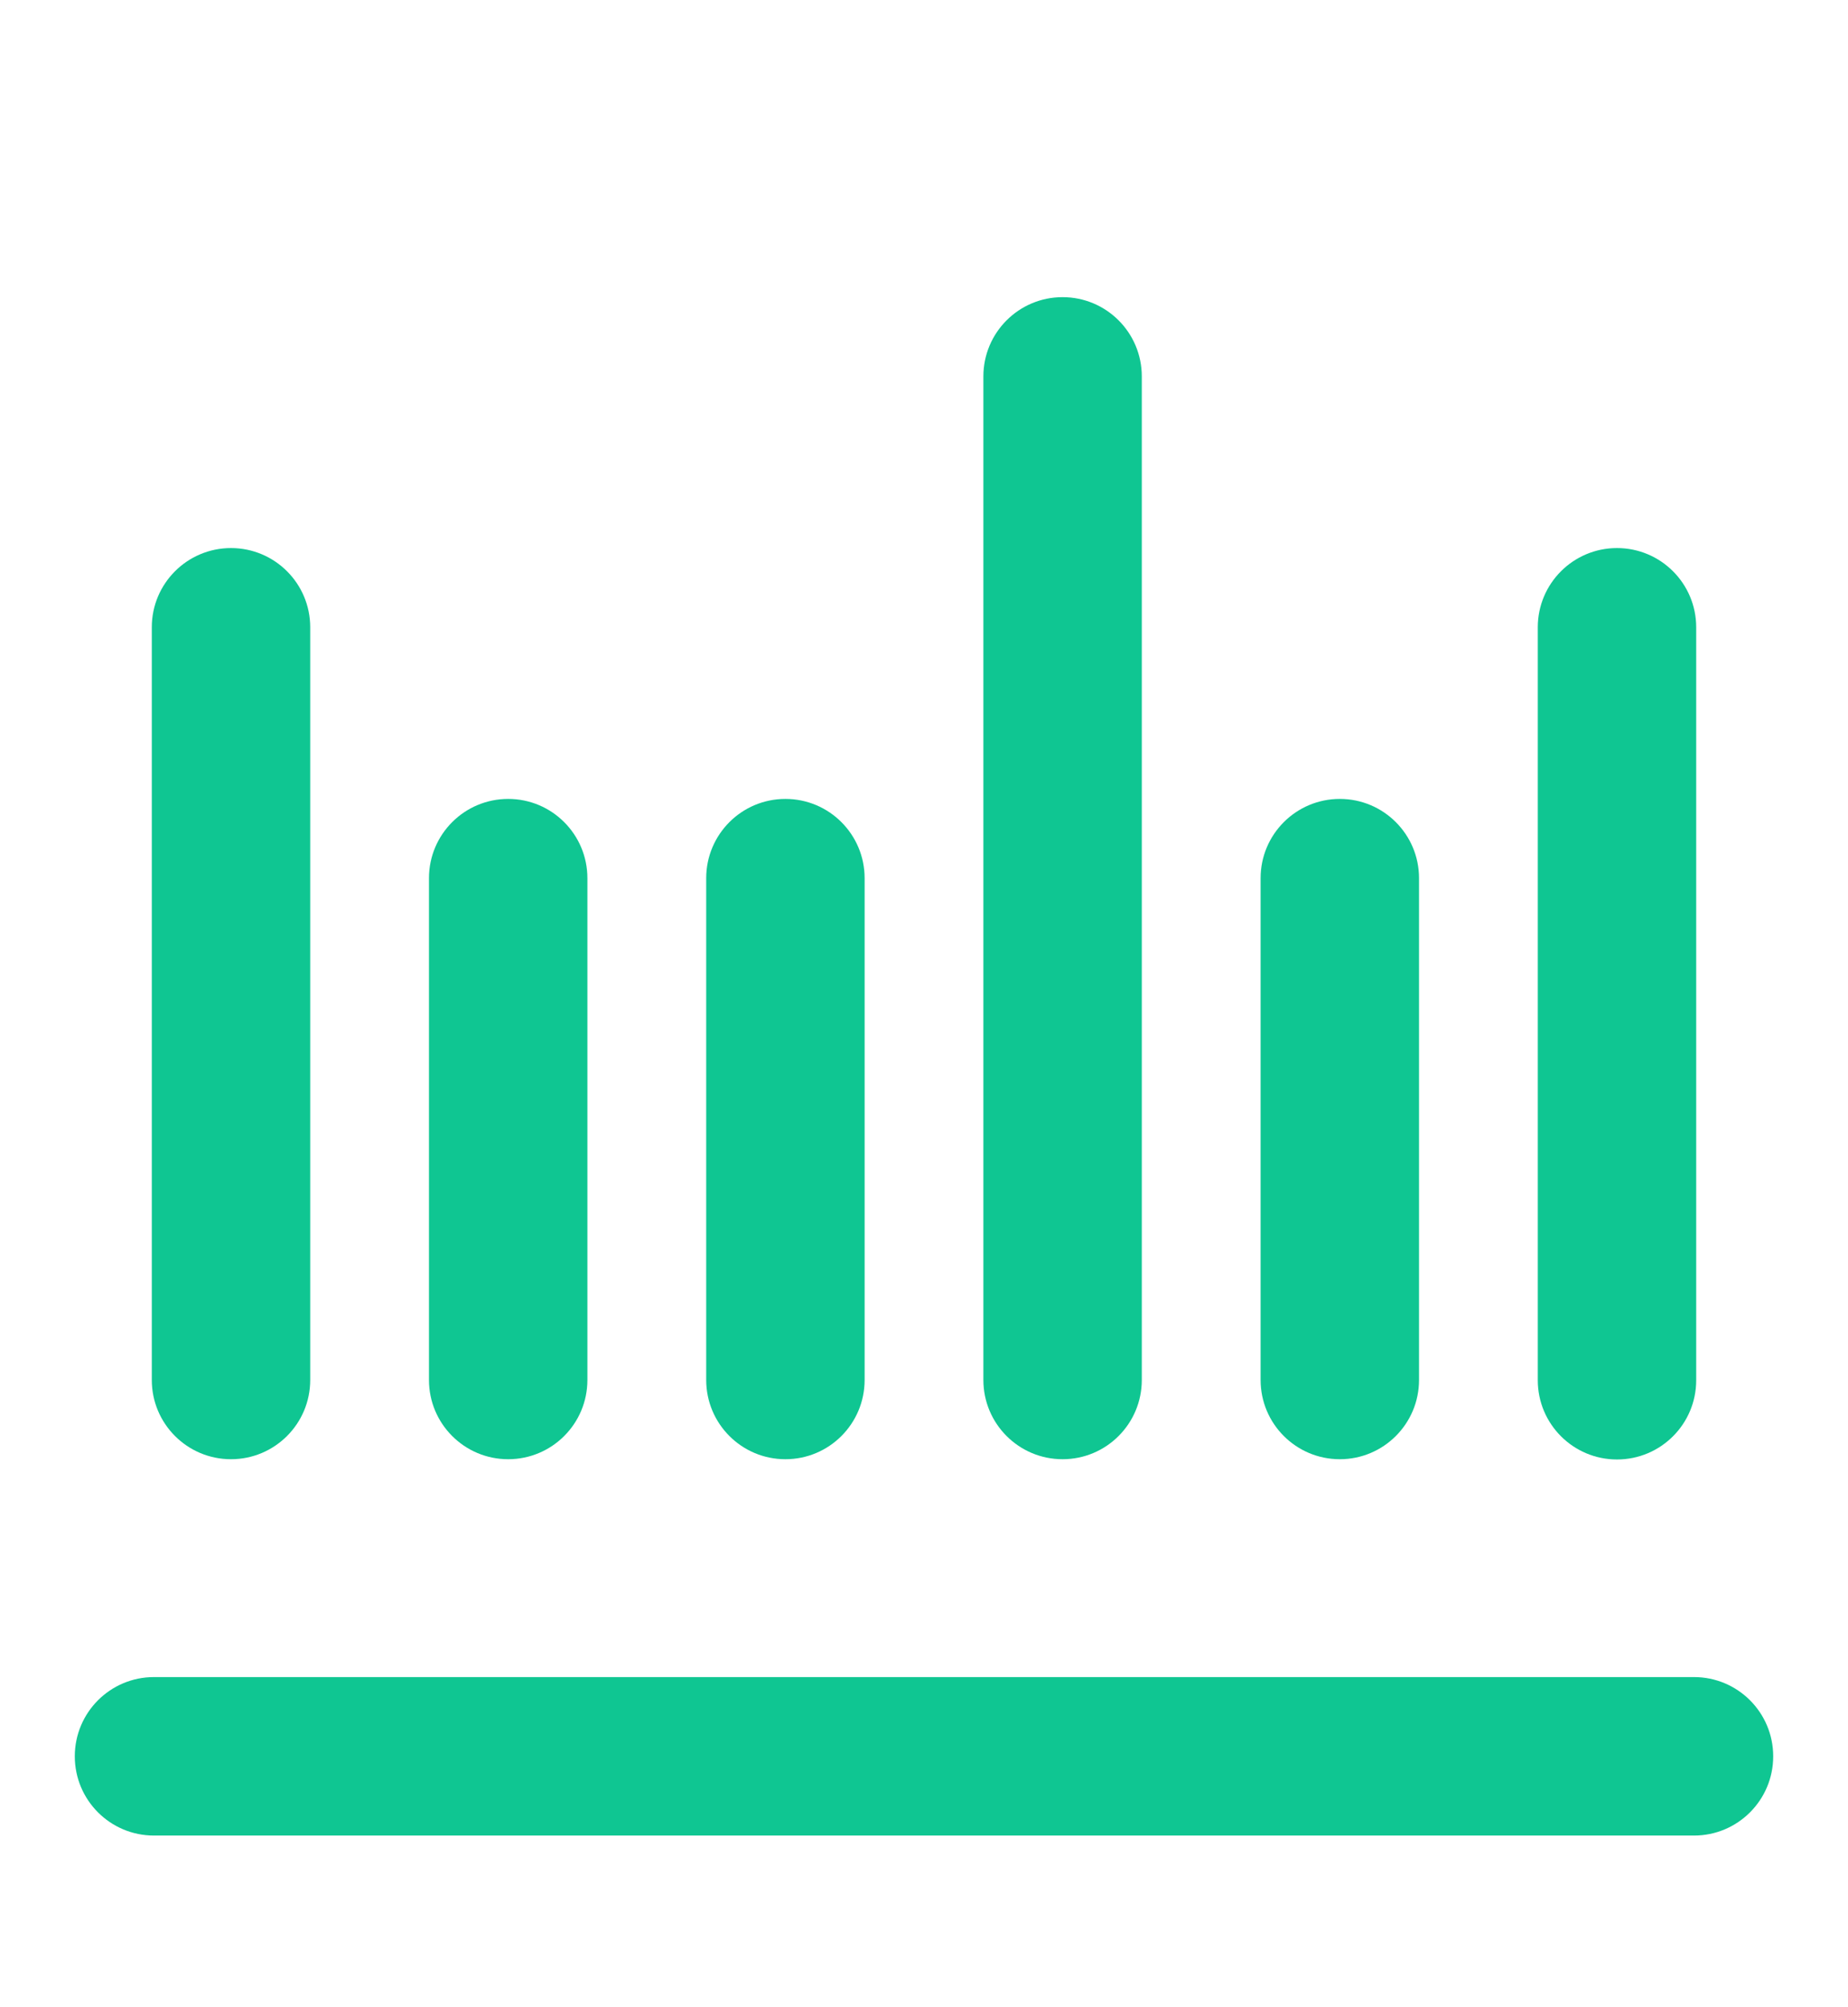 <?xml version="1.0" encoding="utf-8" ?>
<svg xmlns="http://www.w3.org/2000/svg" xmlns:xlink="http://www.w3.org/1999/xlink" width="36.023" height="39.111" viewBox="0 0 36.023 39.111">
	<defs>
		<clipPath id="clipPath6520692711">
			<path d="M0 0L36.023 0L36.023 39.111L0 39.111L0 0Z" fill-rule="nonzero" transform="matrix(-1 0 0 -1 36.023 39.111)"/>
		</clipPath>
	</defs>
	<g clip-path="url(#clipPath6520692711)">
		<path d="M-1.544 0C-1.544 0.853 -0.853 1.544 0 1.544L30.02 1.544C30.872 1.544 31.563 0.853 31.563 0C31.563 -0.853 30.872 -1.544 30.02 -1.544L0 -1.544C-0.853 -1.544 -1.544 -0.853 -1.544 0Z" fill-rule="evenodd" transform="matrix(-1 0 0 -1 33.021 34.222)" fill="rgb(15, 198, 146)"/>
		<path d="M0 -1.544C-0.853 -1.544 -1.544 -0.853 -1.544 0L-1.544 14.671C-1.544 15.524 -0.853 16.215 0 16.215C0.853 16.215 1.544 15.524 1.544 14.671L1.544 0C1.544 -0.853 0.853 -1.544 0 -1.544Z" fill-rule="evenodd" transform="matrix(-1 0 0 -1 31.52 26.894)" fill="rgb(15, 198, 146)"/>
		<path d="M0 -1.544C-0.853 -1.544 -1.544 -0.853 -1.544 0L-1.544 19.555C-1.544 20.408 -0.853 21.099 0 21.099C0.853 21.099 1.544 20.408 1.544 19.555L1.544 0C1.544 -0.853 0.853 -1.544 0 -1.544Z" fill-rule="evenodd" transform="matrix(-1 0 0 -1 20.713 26.889)" fill="rgb(15, 198, 146)"/>
		<path d="M0 -1.544C-0.853 -1.544 -1.544 -0.853 -1.544 0L-1.544 9.778C-1.544 10.63 -0.853 11.322 0 11.322C0.853 11.322 1.544 10.63 1.544 9.778L1.544 0C1.544 -0.853 0.853 -1.544 0 -1.544Z" fill-rule="evenodd" transform="matrix(-1 0 0 -1 9.906 26.889)" fill="rgb(15, 198, 146)"/>
		<path d="M0 -1.544C-0.853 -1.544 -1.544 -0.853 -1.544 0L-1.544 9.778C-1.544 10.63 -0.853 11.322 0 11.322C0.853 11.322 1.544 10.63 1.544 9.778L1.544 0C1.544 -0.853 0.853 -1.544 0 -1.544Z" fill-rule="evenodd" transform="matrix(-1 0 0 -1 26.117 26.889)" fill="rgb(15, 198, 146)"/>
		<path d="M0 -1.544C-0.853 -1.544 -1.544 -0.853 -1.544 0L-1.544 9.778C-1.544 10.63 -0.853 11.322 0 11.322C0.853 11.322 1.544 10.63 1.544 9.778L1.544 0C1.544 -0.853 0.853 -1.544 0 -1.544Z" fill-rule="evenodd" transform="matrix(-1 0 0 -1 15.31 26.889)" fill="rgb(15, 198, 146)"/>
		<path d="M0 -1.544C-0.853 -1.544 -1.544 -0.853 -1.544 0L-1.544 14.667C-1.544 15.519 -0.853 16.21 0 16.21C0.853 16.21 1.544 15.519 1.544 14.667L1.544 0C1.544 -0.853 0.853 -1.544 0 -1.544Z" fill-rule="evenodd" transform="matrix(-1 0 0 -1 4.503 26.889)" fill="rgb(15, 198, 146)"/>
	</g>
</svg>
